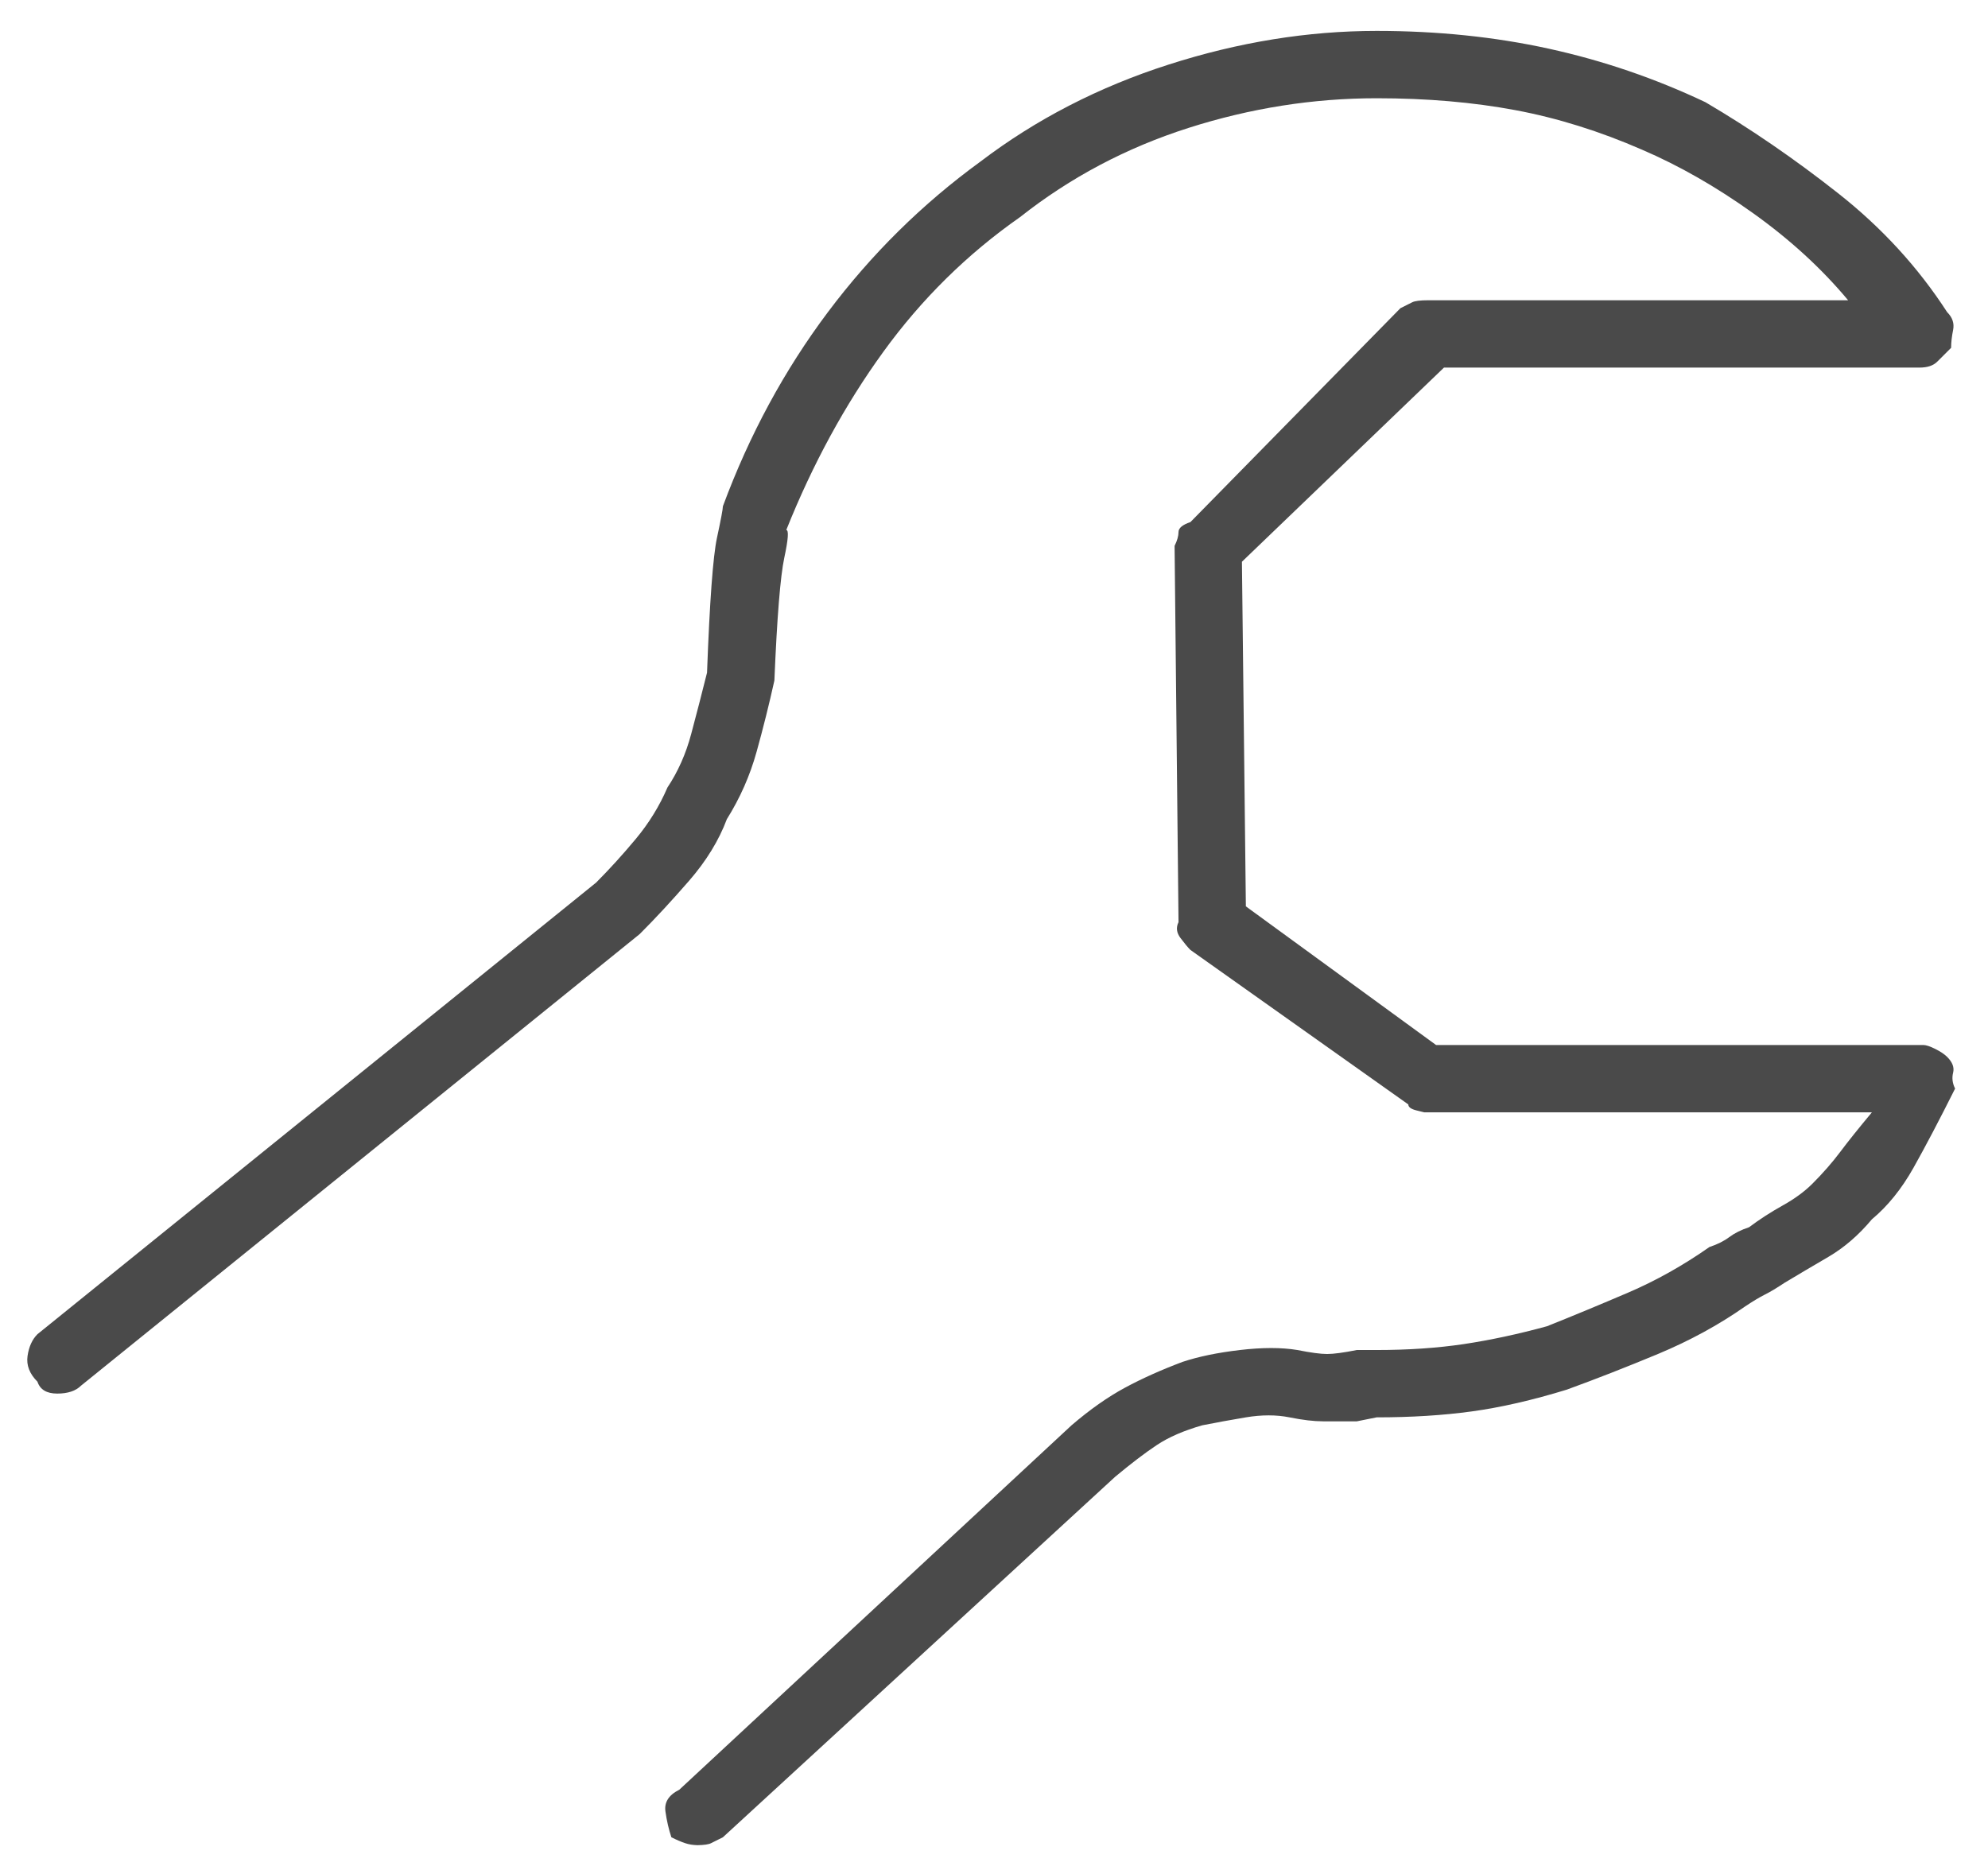 <?xml version="1.0" encoding="UTF-8"?>
<svg width="49px" height="46px" viewBox="0 0 49 46" version="1.1" xmlns="http://www.w3.org/2000/svg" xmlns:xlink="http://www.w3.org/1999/xlink">
    <!-- Generator: sketchtool 50.2 (55047) - http://www.bohemiancoding.com/sketch -->
    <title>DA6EA55C-0536-4570-9C48-BD300A010F0A</title>
    <desc>Created with sketchtool.</desc>
    <defs></defs>
    <g id="Symbols" stroke="none" stroke-width="1" fill="none" fill-rule="evenodd">
        <g id="Block/FAQ/Blue" transform="translate(-696, -795)" fill="#4A4A4A">
            <g id="FAQ" transform="translate(100, 61)">
                <g id="Services" transform="translate(0, 289)">
                    <g id="Panel-/-FAQ-/-inactive-Copy" transform="translate(464, 438)">
                        <g id="Service-4">
                            <path d="M149.192,52.488 C149.078,52.485 148.978,52.469 148.89,52.439 C148.792,52.407 148.678,52.358 148.548,52.293 C148.483,52.098 148.434,51.886 148.402,51.658 C148.369,51.43 148.483,51.251 148.743,51.121 L158.411,42.137 C158.867,41.746 159.307,41.437 159.73,41.209 C160.153,40.981 160.625,40.77 161.146,40.574 C161.536,40.444 162.008,40.346 162.562,40.281 C163.115,40.216 163.587,40.216 163.978,40.281 C164.303,40.346 164.548,40.379 164.71,40.379 C164.873,40.379 165.117,40.346 165.443,40.281 L165.931,40.281 C166.712,40.281 167.428,40.232 168.079,40.135 C168.73,40.037 169.414,39.891 170.13,39.695 C170.781,39.435 171.449,39.158 172.132,38.865 C172.816,38.572 173.483,38.198 174.134,37.742 C174.329,37.677 174.492,37.596 174.622,37.498 C174.753,37.4 174.915,37.319 175.111,37.254 C175.371,37.059 175.648,36.88 175.941,36.717 C176.234,36.554 176.478,36.375 176.673,36.18 C176.934,35.919 177.161,35.659 177.357,35.398 C177.552,35.138 177.812,34.813 178.138,34.422 L167.103,34.422 L166.908,34.373 C166.777,34.34 166.712,34.292 166.712,34.227 L161.341,30.418 C161.276,30.353 161.195,30.255 161.097,30.125 C160.999,29.995 160.983,29.865 161.048,29.734 L160.951,20.457 C161.016,20.327 161.048,20.213 161.048,20.115 C161.048,20.018 161.146,19.936 161.341,19.871 L166.517,14.598 L166.81,14.451 C166.875,14.419 167.005,14.402 167.201,14.402 L177.552,14.402 C176.901,13.621 176.12,12.905 175.208,12.254 C174.297,11.603 173.385,11.082 172.474,10.691 C171.432,10.236 170.391,9.91 169.349,9.715 C168.307,9.52 167.168,9.422 165.931,9.422 C164.368,9.422 162.822,9.666 161.292,10.154 C159.762,10.643 158.379,11.375 157.142,12.352 C155.84,13.263 154.717,14.37 153.773,15.672 C152.829,16.974 152.031,18.439 151.38,20.066 C151.445,20.066 151.429,20.294 151.331,20.75 C151.234,21.206 151.152,22.215 151.087,23.777 C150.957,24.363 150.811,24.949 150.648,25.535 C150.485,26.121 150.241,26.674 149.915,27.195 C149.72,27.716 149.411,28.221 148.988,28.709 C148.564,29.197 148.158,29.637 147.767,30.027 L133.997,41.16 C133.867,41.29 133.672,41.355 133.411,41.355 C133.151,41.355 132.988,41.258 132.923,41.062 C132.728,40.867 132.646,40.656 132.679,40.428 C132.712,40.2 132.793,40.021 132.923,39.891 L146.693,28.758 C147.018,28.432 147.344,28.074 147.669,27.684 C147.995,27.293 148.255,26.87 148.451,26.414 C148.711,26.023 148.906,25.584 149.036,25.096 C149.167,24.607 149.297,24.103 149.427,23.582 C149.492,21.824 149.574,20.717 149.671,20.262 C149.769,19.806 149.818,19.546 149.818,19.48 C150.469,17.723 151.331,16.128 152.406,14.695 C153.48,13.263 154.733,12.026 156.165,10.984 C157.533,9.943 159.079,9.145 160.804,8.592 C162.529,8.038 164.238,7.762 165.931,7.762 C167.428,7.762 168.844,7.908 170.179,8.201 C171.514,8.494 172.799,8.934 174.036,9.52 C175.143,10.171 176.234,10.919 177.308,11.766 C178.382,12.612 179.277,13.589 179.993,14.695 C180.124,14.826 180.173,14.972 180.14,15.135 C180.107,15.298 180.091,15.444 180.091,15.574 L179.749,15.916 C179.652,16.014 179.505,16.062 179.31,16.062 L167.591,16.062 L162.611,20.848 L162.708,29.344 L167.396,32.762 L179.408,32.762 C179.473,32.762 179.57,32.794 179.701,32.859 C179.831,32.924 179.928,32.99 179.993,33.055 C180.124,33.185 180.173,33.315 180.14,33.445 C180.107,33.576 180.124,33.706 180.189,33.836 C179.798,34.617 179.456,35.268 179.163,35.789 C178.87,36.31 178.529,36.733 178.138,37.059 C177.812,37.449 177.454,37.758 177.064,37.986 C176.673,38.214 176.315,38.426 175.99,38.621 C175.794,38.751 175.632,38.849 175.501,38.914 C175.371,38.979 175.208,39.077 175.013,39.207 C174.362,39.663 173.646,40.053 172.865,40.379 C172.083,40.704 171.335,40.997 170.618,41.258 C169.772,41.518 168.991,41.697 168.275,41.795 C167.559,41.893 166.777,41.941 165.931,41.941 L165.443,42.039 L164.613,42.039 C164.385,42.039 164.108,42.007 163.783,41.941 C163.457,41.876 163.099,41.876 162.708,41.941 C162.318,42.007 161.96,42.072 161.634,42.137 C161.178,42.267 160.804,42.43 160.511,42.625 C160.218,42.82 159.876,43.081 159.486,43.406 L149.818,52.293 L149.525,52.439 C149.466,52.469 149.355,52.485 149.192,52.488 Z M149.192,52.488 C149.205,52.488 149.218,52.488 149.232,52.488 L149.134,52.488 C149.154,52.488 149.174,52.488 149.192,52.488 Z" id=""></path>
                        </g>
                    </g>
                </g>
            </g>
        </g>
    </g>
</svg>